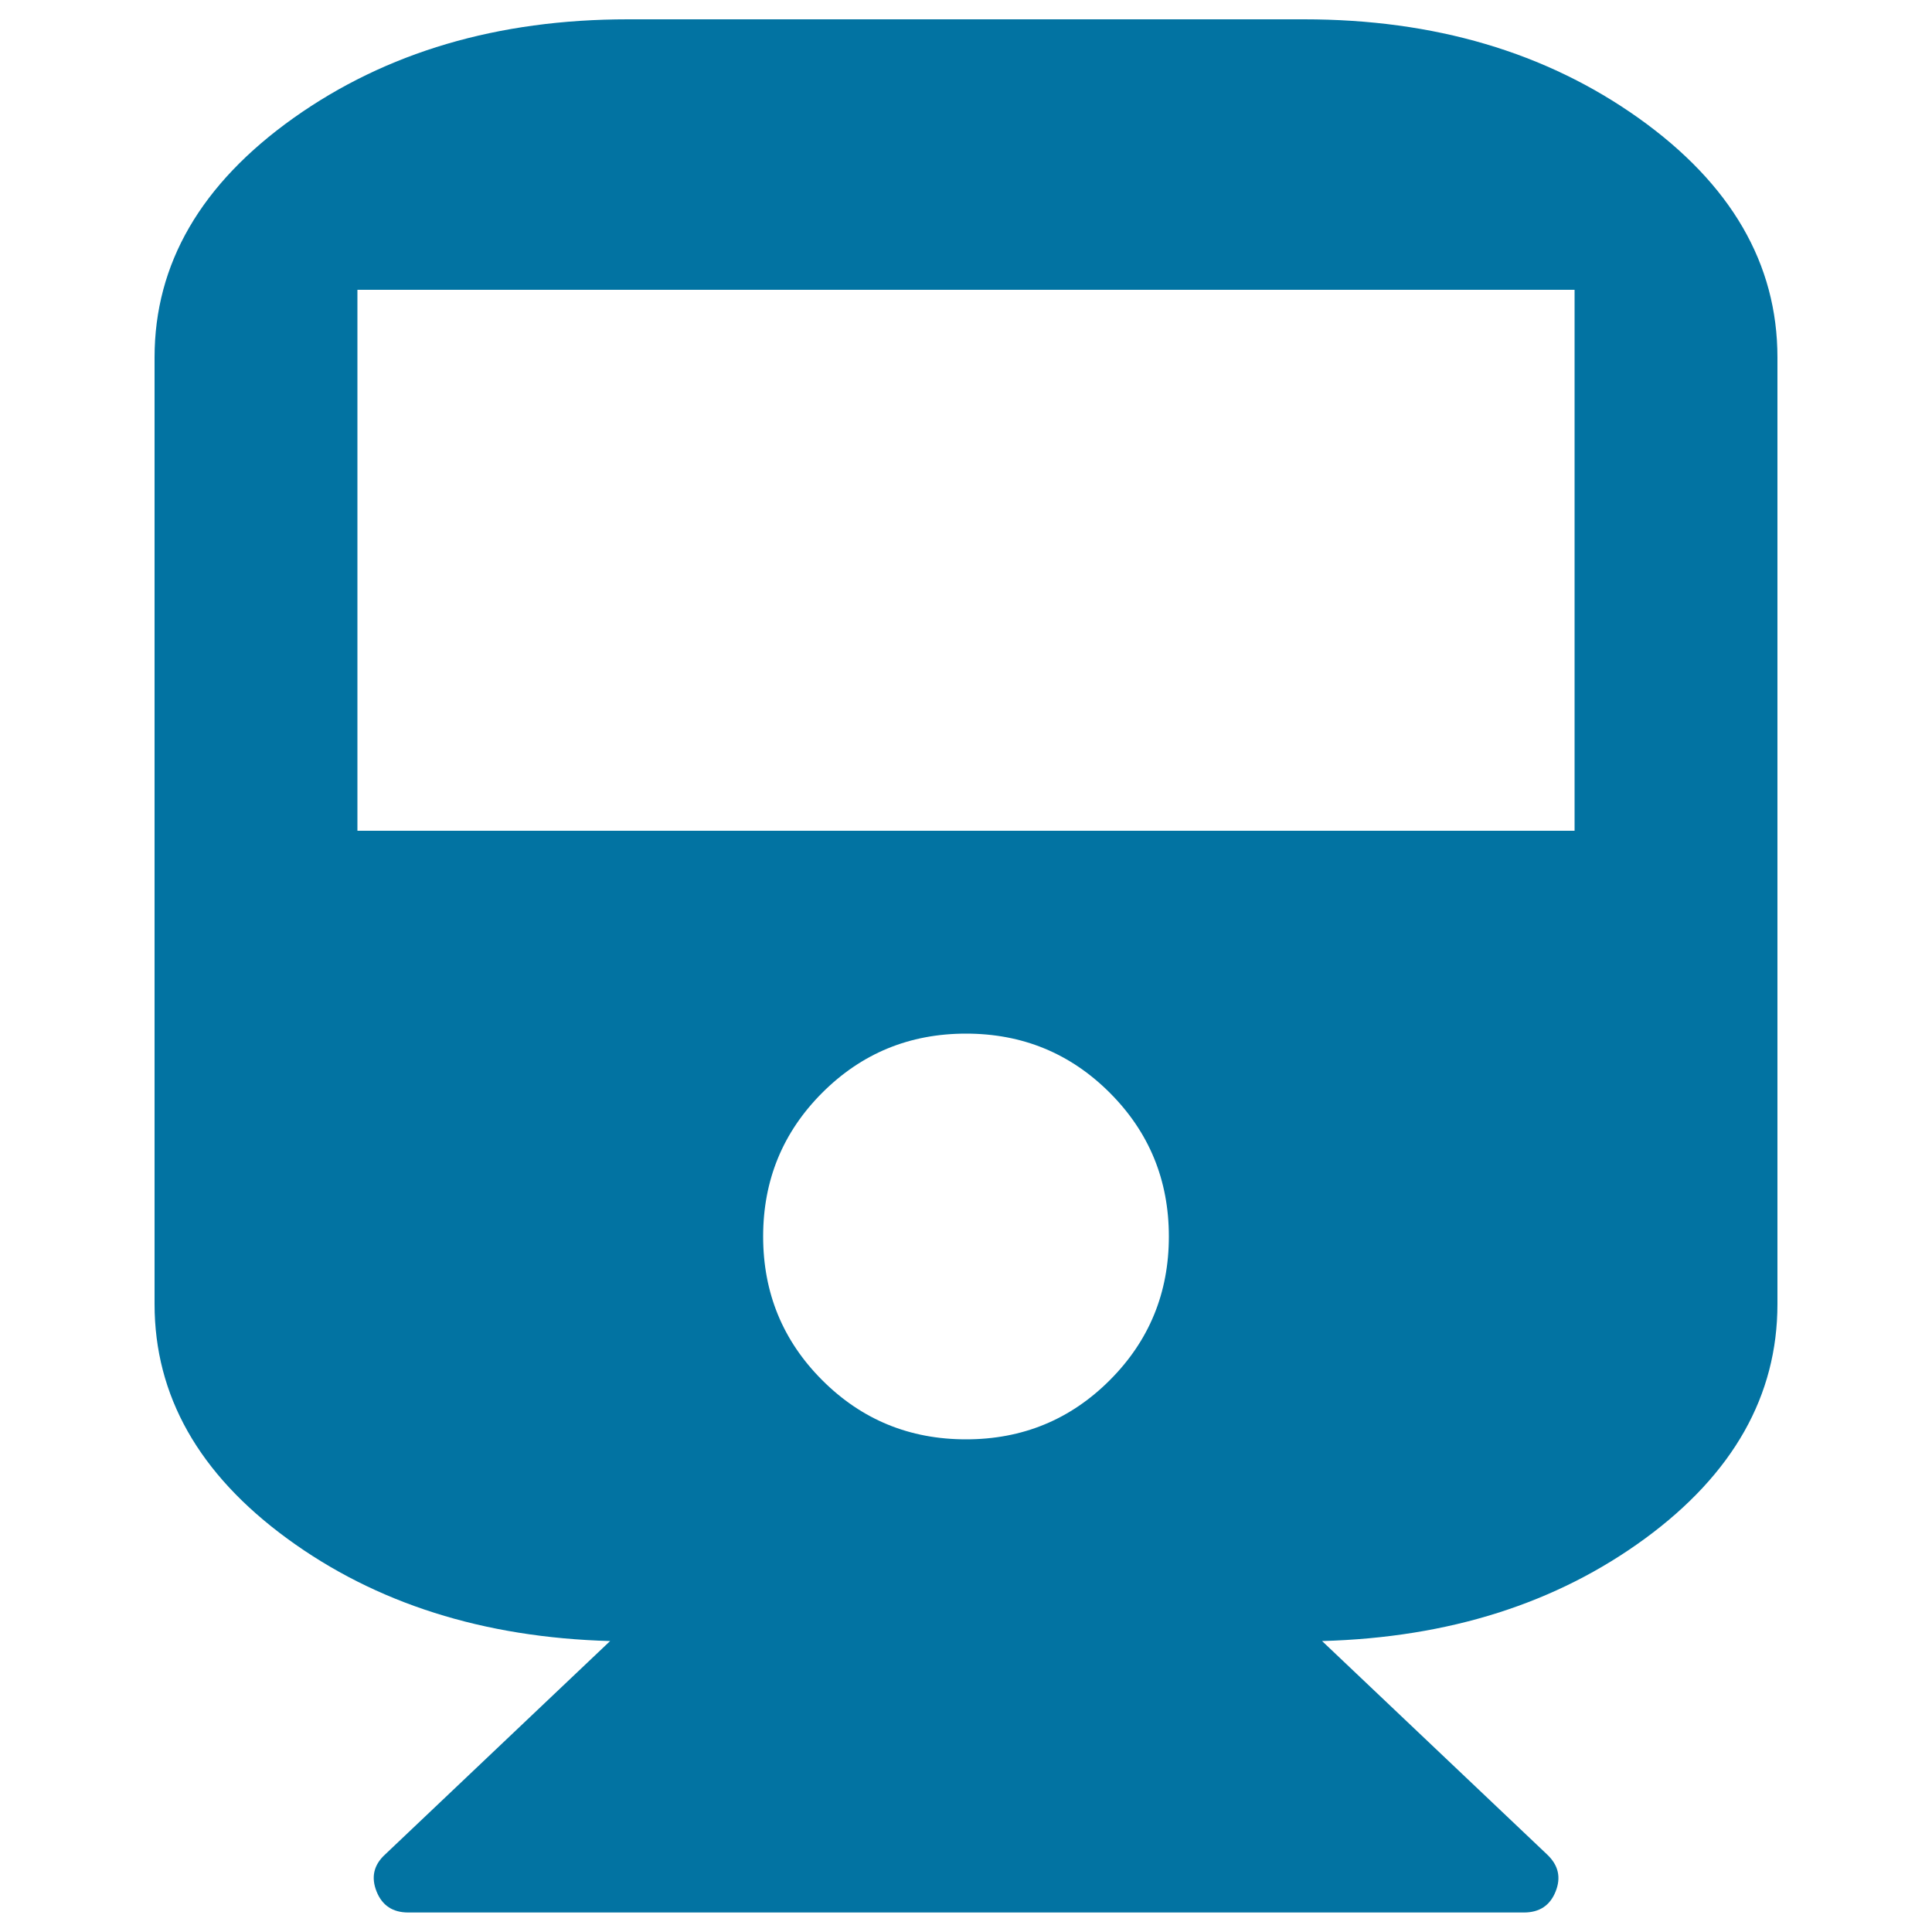 <svg xmlns="http://www.w3.org/2000/svg" viewBox="0 0 1000 1000" style="fill:#0273a2">
<title>Train SVG icon</title>
<g><path d="M675,10c67.4,0,125.1,17,173.1,51.1C896,95.2,920,136.5,920,185v490c0,47.4-22.9,87.9-68.6,121.4c-45.8,33.5-101.4,51.2-167.1,53l116.5,110.5c5.8,5.5,7.3,11.8,4.4,19.1c-2.9,7.3-8.4,10.9-16.4,10.9H211.3c-8,0-13.5-3.6-16.4-10.9c-2.9-7.3-1.5-13.7,4.4-19.1l116.5-110.5c-65.6-1.8-121.3-19.5-167.1-53C102.9,762.9,80,722.4,80,675V185c0-48.5,24-89.8,71.9-123.9C199.9,27,257.6,10,325,10H675L675,10z M500,745c29.2,0,54-10.2,74.4-30.6C594.8,694,605,669.2,605,640c0-29.2-10.2-54-30.6-74.4C554,545.2,529.2,535,500,535s-54,10.2-74.4,30.6C405.2,586,395,610.8,395,640c0,29.2,10.2,54,30.6,74.4C446,734.8,470.8,745,500,745z M815,430V150H185v280H815z"/></g>
</svg>
